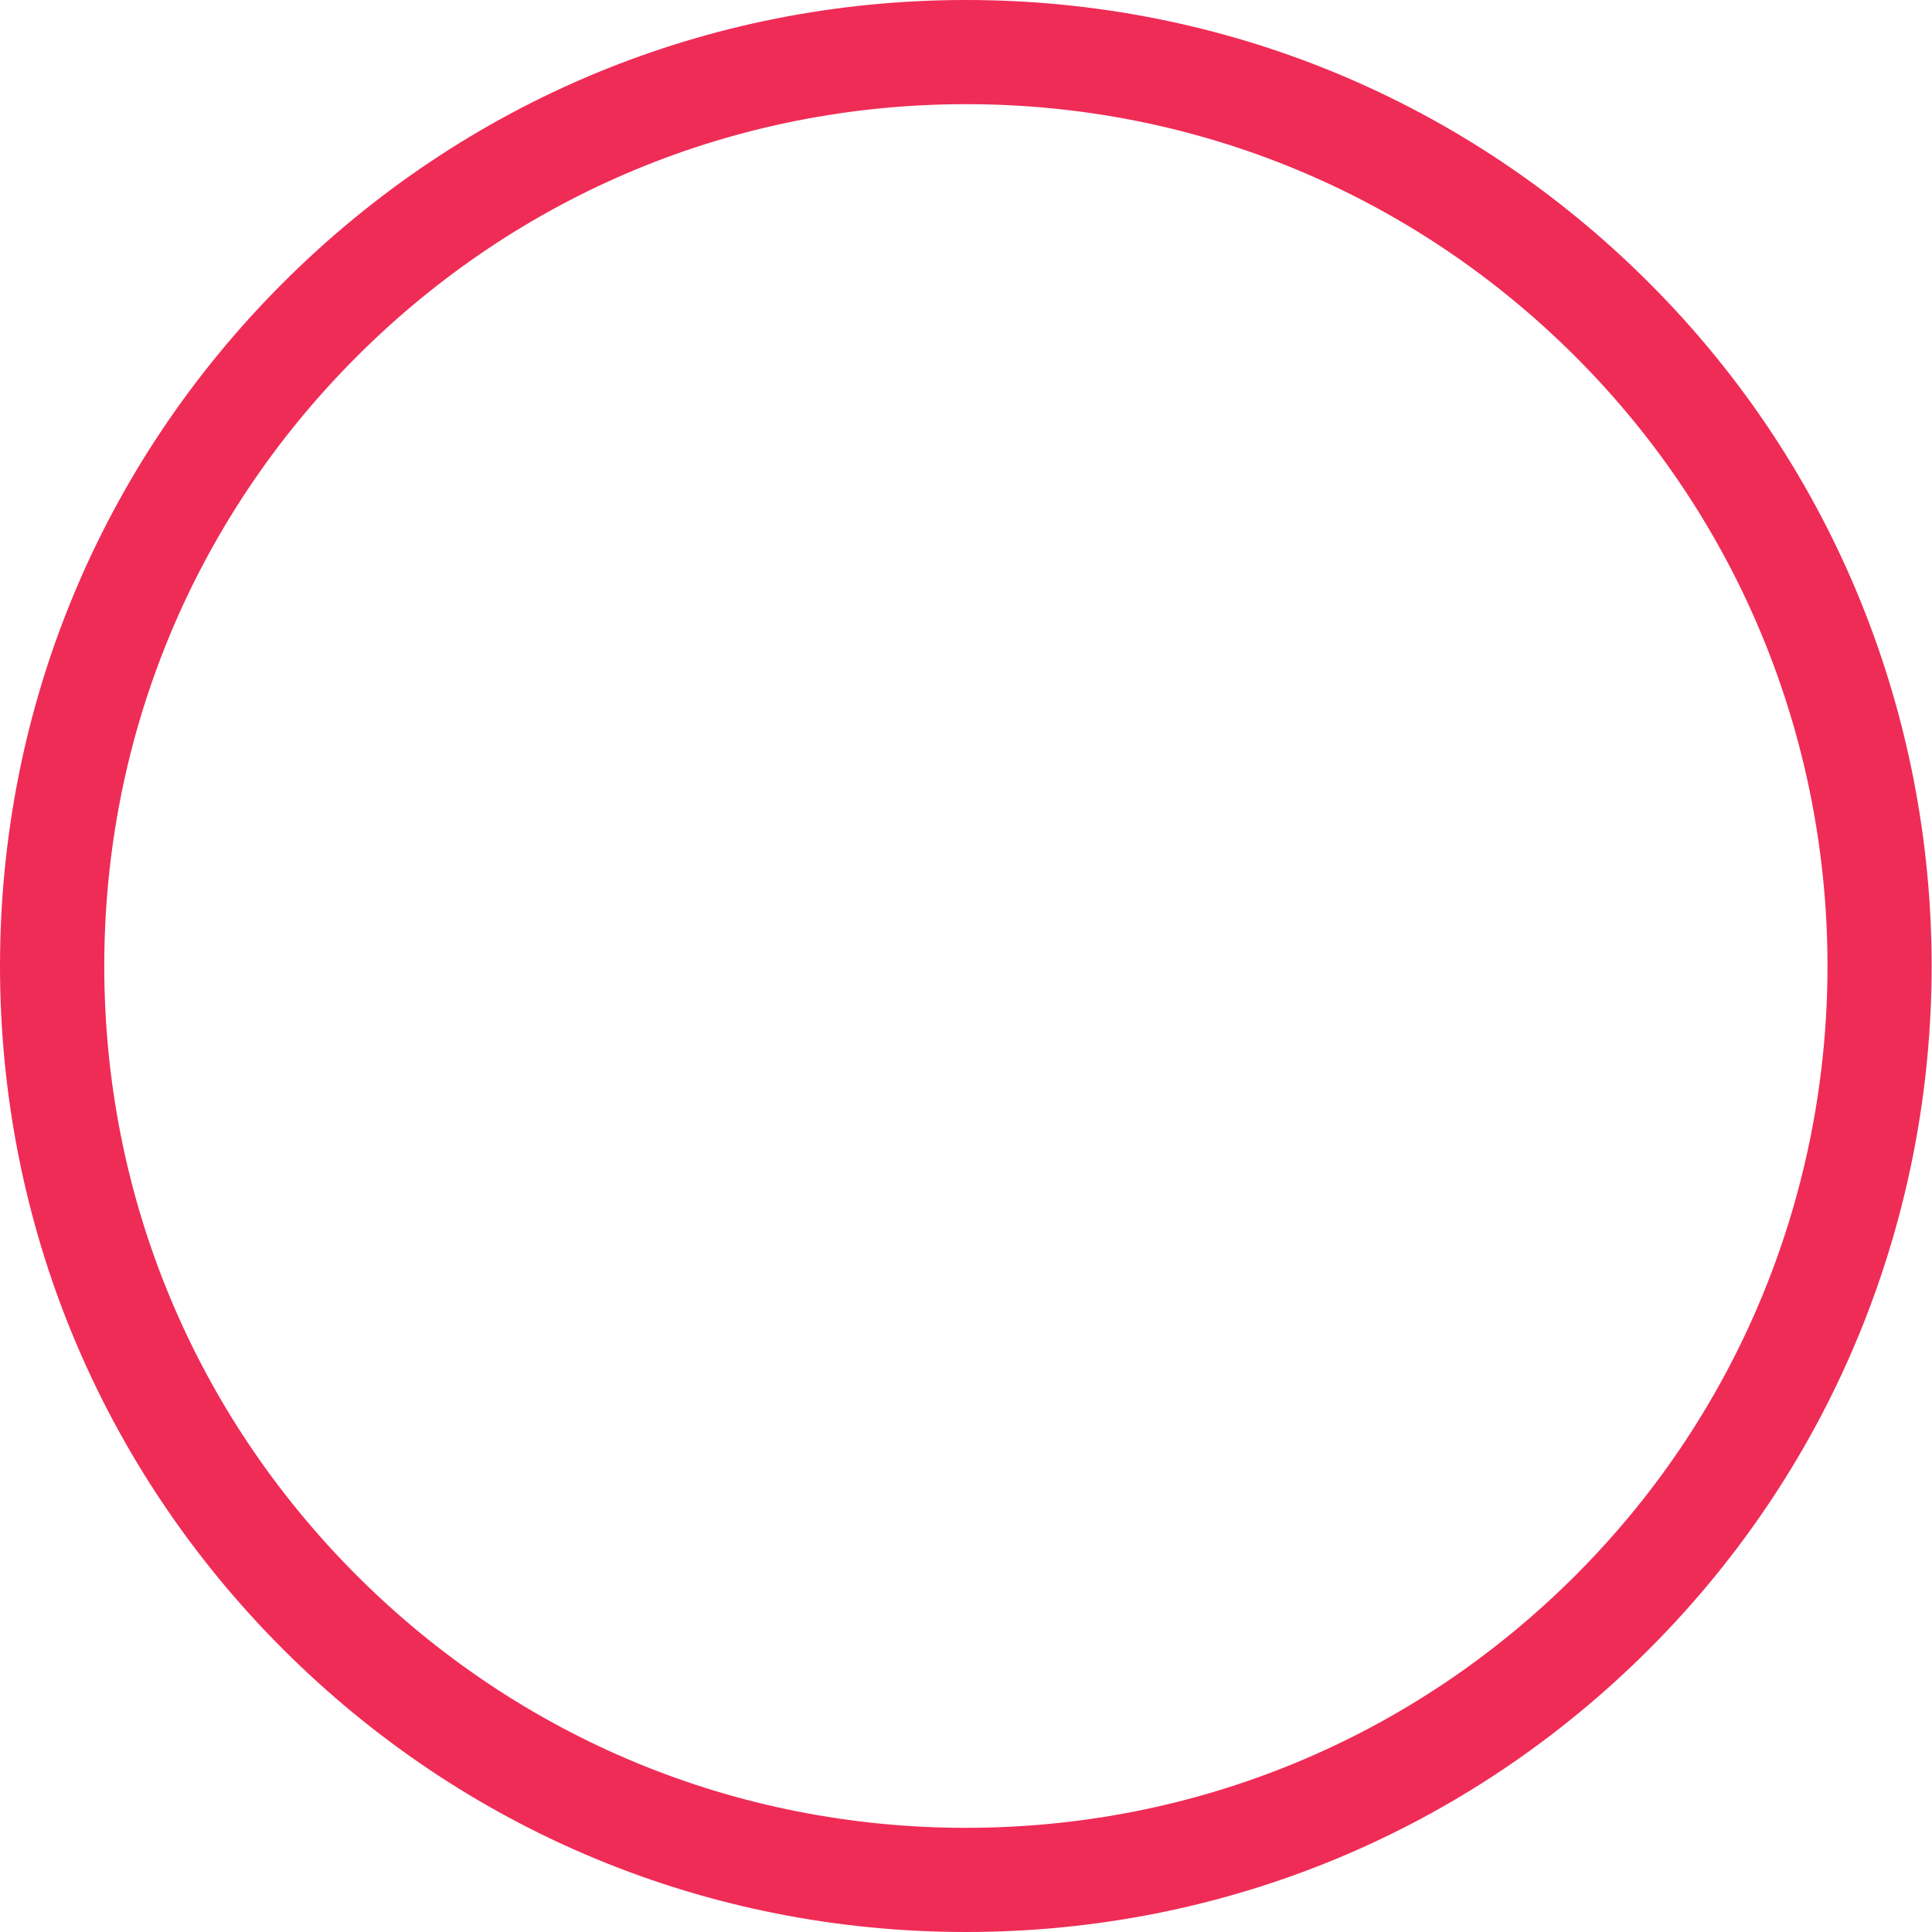 <svg width="36" height="36" viewBox="0 0 36 36" fill="none" xmlns="http://www.w3.org/2000/svg">
<path d="M18 36C13.193 36 8.673 34.129 5.272 30.729C1.872 27.329 0 22.808 0 18C0 13.192 1.872 8.671 5.273 5.271C8.673 1.872 13.194 0 18.001 0C22.809 0 27.33 1.872 30.729 5.271C37.748 12.29 37.748 23.71 30.729 30.729C27.329 34.129 22.808 36 18 36ZM18.001 1.941C13.712 1.941 9.68 3.612 6.646 6.646C3.613 9.679 1.943 13.712 1.943 18C1.943 22.289 3.613 26.322 6.646 29.355C9.68 32.389 13.712 34.059 18 34.059C22.29 34.059 26.323 32.389 29.357 29.355C35.618 23.094 35.618 12.907 29.357 6.646C26.323 3.613 22.291 1.941 18.001 1.941Z" fill="#EF2C56"/>
</svg>
